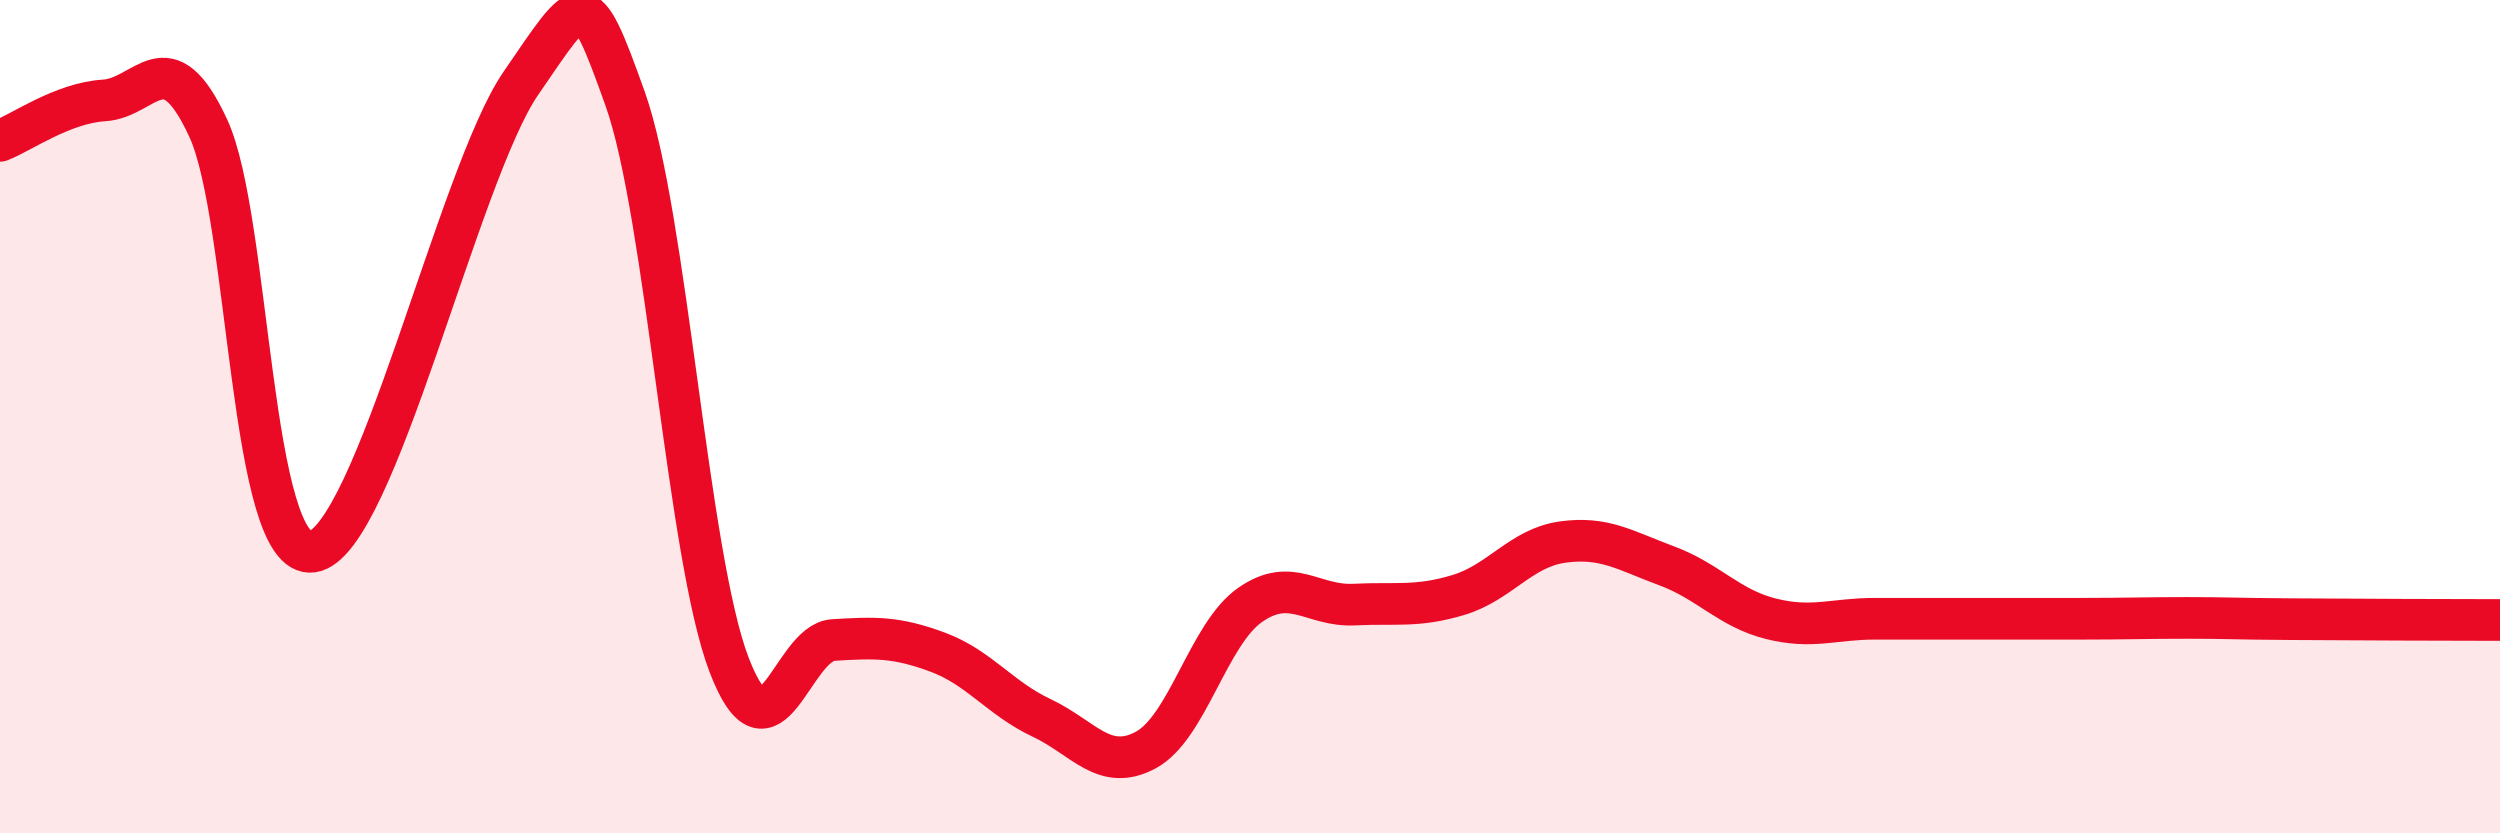 
    <svg width="60" height="20" viewBox="0 0 60 20" xmlns="http://www.w3.org/2000/svg">
      <path
        d="M 0,3.38 C 0.5,3.19 1.5,2.47 2.5,2.41 C 3.5,2.35 4,0.91 5,3.08 C 6,5.25 6,13.46 7.5,13.24 C 9,13.02 11,4.18 12.5,2 C 14,-0.18 14,-0.43 15,2.36 C 16,5.15 16.5,13.36 17.5,15.96 C 18.5,18.56 19,15.42 20,15.36 C 21,15.3 21.5,15.28 22.5,15.65 C 23.5,16.02 24,16.76 25,17.23 C 26,17.7 26.5,18.54 27.5,18 C 28.5,17.46 29,15.22 30,14.52 C 31,13.82 31.5,14.56 32.5,14.51 C 33.5,14.46 34,14.58 35,14.28 C 36,13.98 36.5,13.15 37.5,13.01 C 38.5,12.87 39,13.21 40,13.58 C 41,13.95 41.5,14.6 42.5,14.85 C 43.5,15.1 44,14.85 45,14.85 C 46,14.85 46.5,14.85 47.5,14.85 C 48.5,14.85 49,14.85 50,14.85 C 51,14.85 51.5,14.83 52.5,14.83 C 53.5,14.83 53.5,14.85 55,14.86 C 56.5,14.87 59,14.88 60,14.88L60 20L0 20Z"
        fill="#EB0A25"
        opacity="0.1"
        stroke-linecap="round"
        stroke-linejoin="round"
      />
      <path
        d="M 0,3.38 C 0.5,3.19 1.5,2.47 2.5,2.41 C 3.5,2.35 4,0.91 5,3.08 C 6,5.25 6,13.46 7.5,13.24 C 9,13.02 11,4.18 12.5,2 C 14,-0.18 14,-0.43 15,2.36 C 16,5.15 16.5,13.36 17.5,15.96 C 18.5,18.56 19,15.42 20,15.36 C 21,15.3 21.5,15.28 22.5,15.65 C 23.5,16.02 24,16.76 25,17.23 C 26,17.7 26.5,18.54 27.5,18 C 28.5,17.46 29,15.22 30,14.52 C 31,13.82 31.5,14.56 32.5,14.51 C 33.5,14.46 34,14.58 35,14.28 C 36,13.98 36.5,13.15 37.5,13.01 C 38.5,12.87 39,13.21 40,13.58 C 41,13.95 41.5,14.6 42.5,14.85 C 43.5,15.1 44,14.85 45,14.85 C 46,14.85 46.5,14.85 47.5,14.85 C 48.5,14.85 49,14.85 50,14.85 C 51,14.85 51.5,14.83 52.5,14.83 C 53.5,14.83 53.5,14.85 55,14.86 C 56.5,14.87 59,14.88 60,14.88"
        stroke="#EB0A25"
        stroke-width="1"
        fill="none"
        stroke-linecap="round"
        stroke-linejoin="round"
      />
    </svg>
  